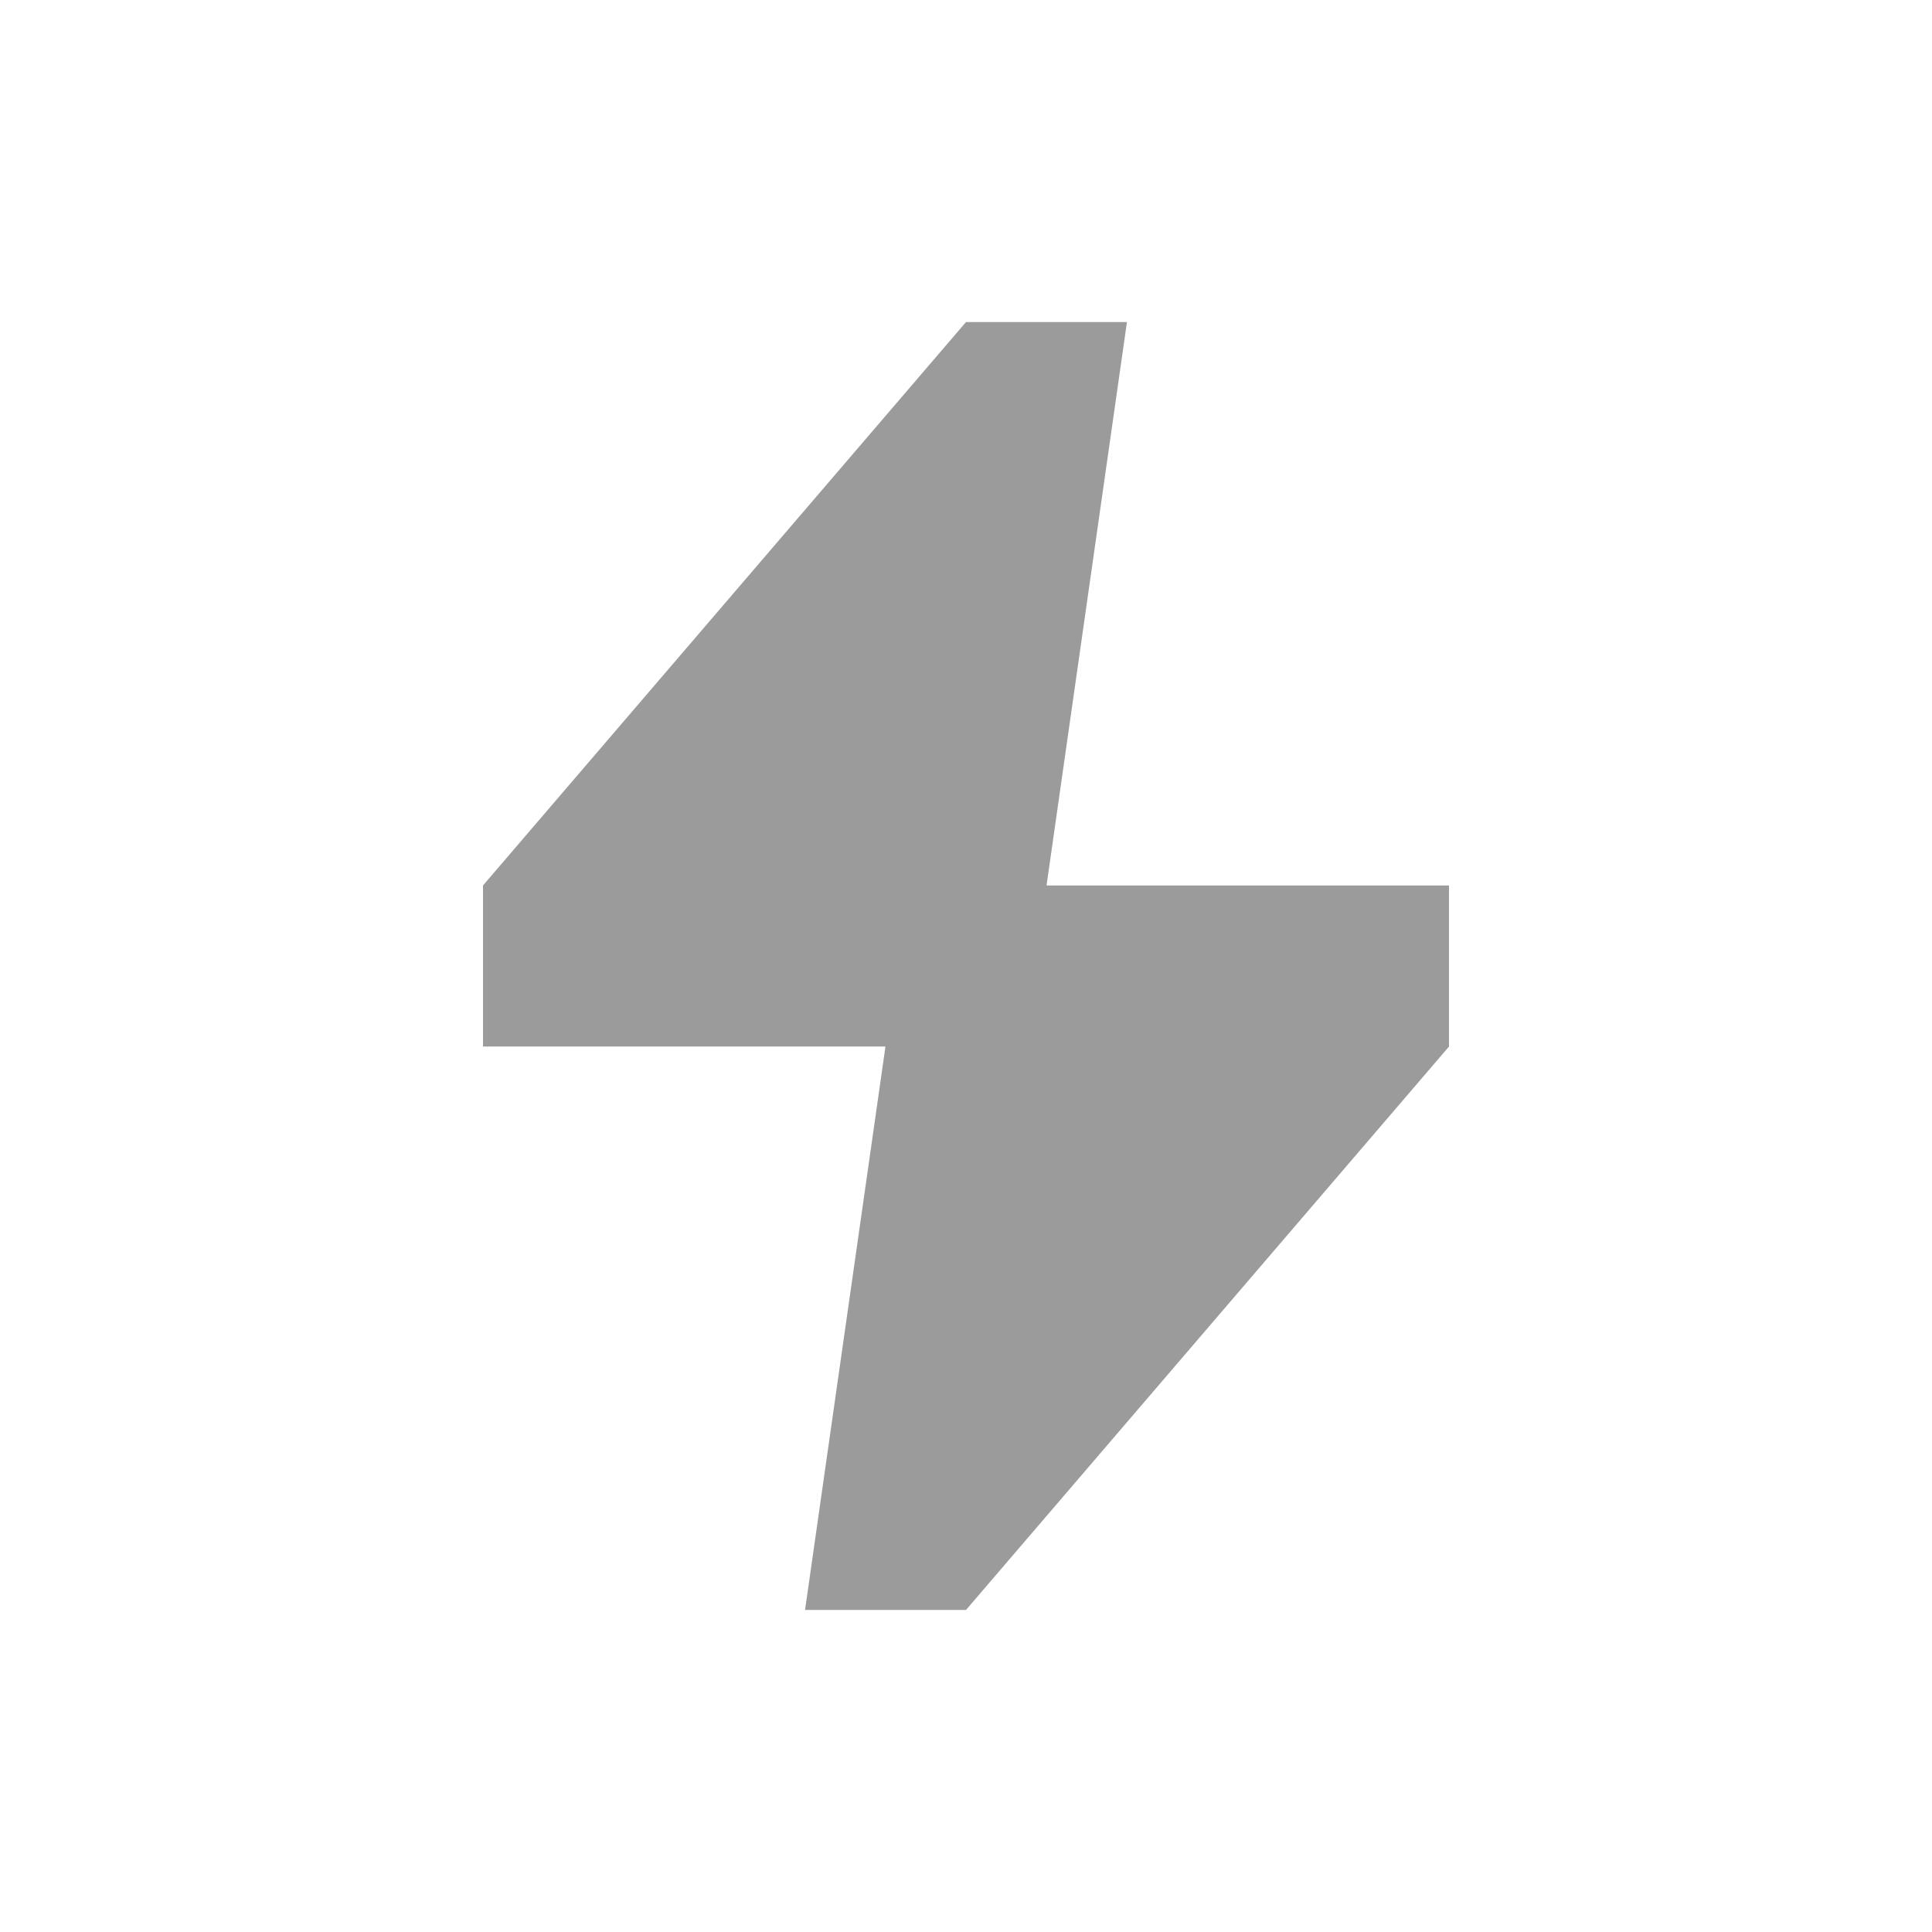 <svg width="16" height="16" viewBox="0 0 16 16" fill="none" xmlns="http://www.w3.org/2000/svg">
<path d="M8.667 7.333L9.333 2.667H8L4 7.333V8.667H7.333L6.667 13.333H8L12 8.667L12 7.333H8.667Z" fill="#9B9B9B"/>
</svg>
